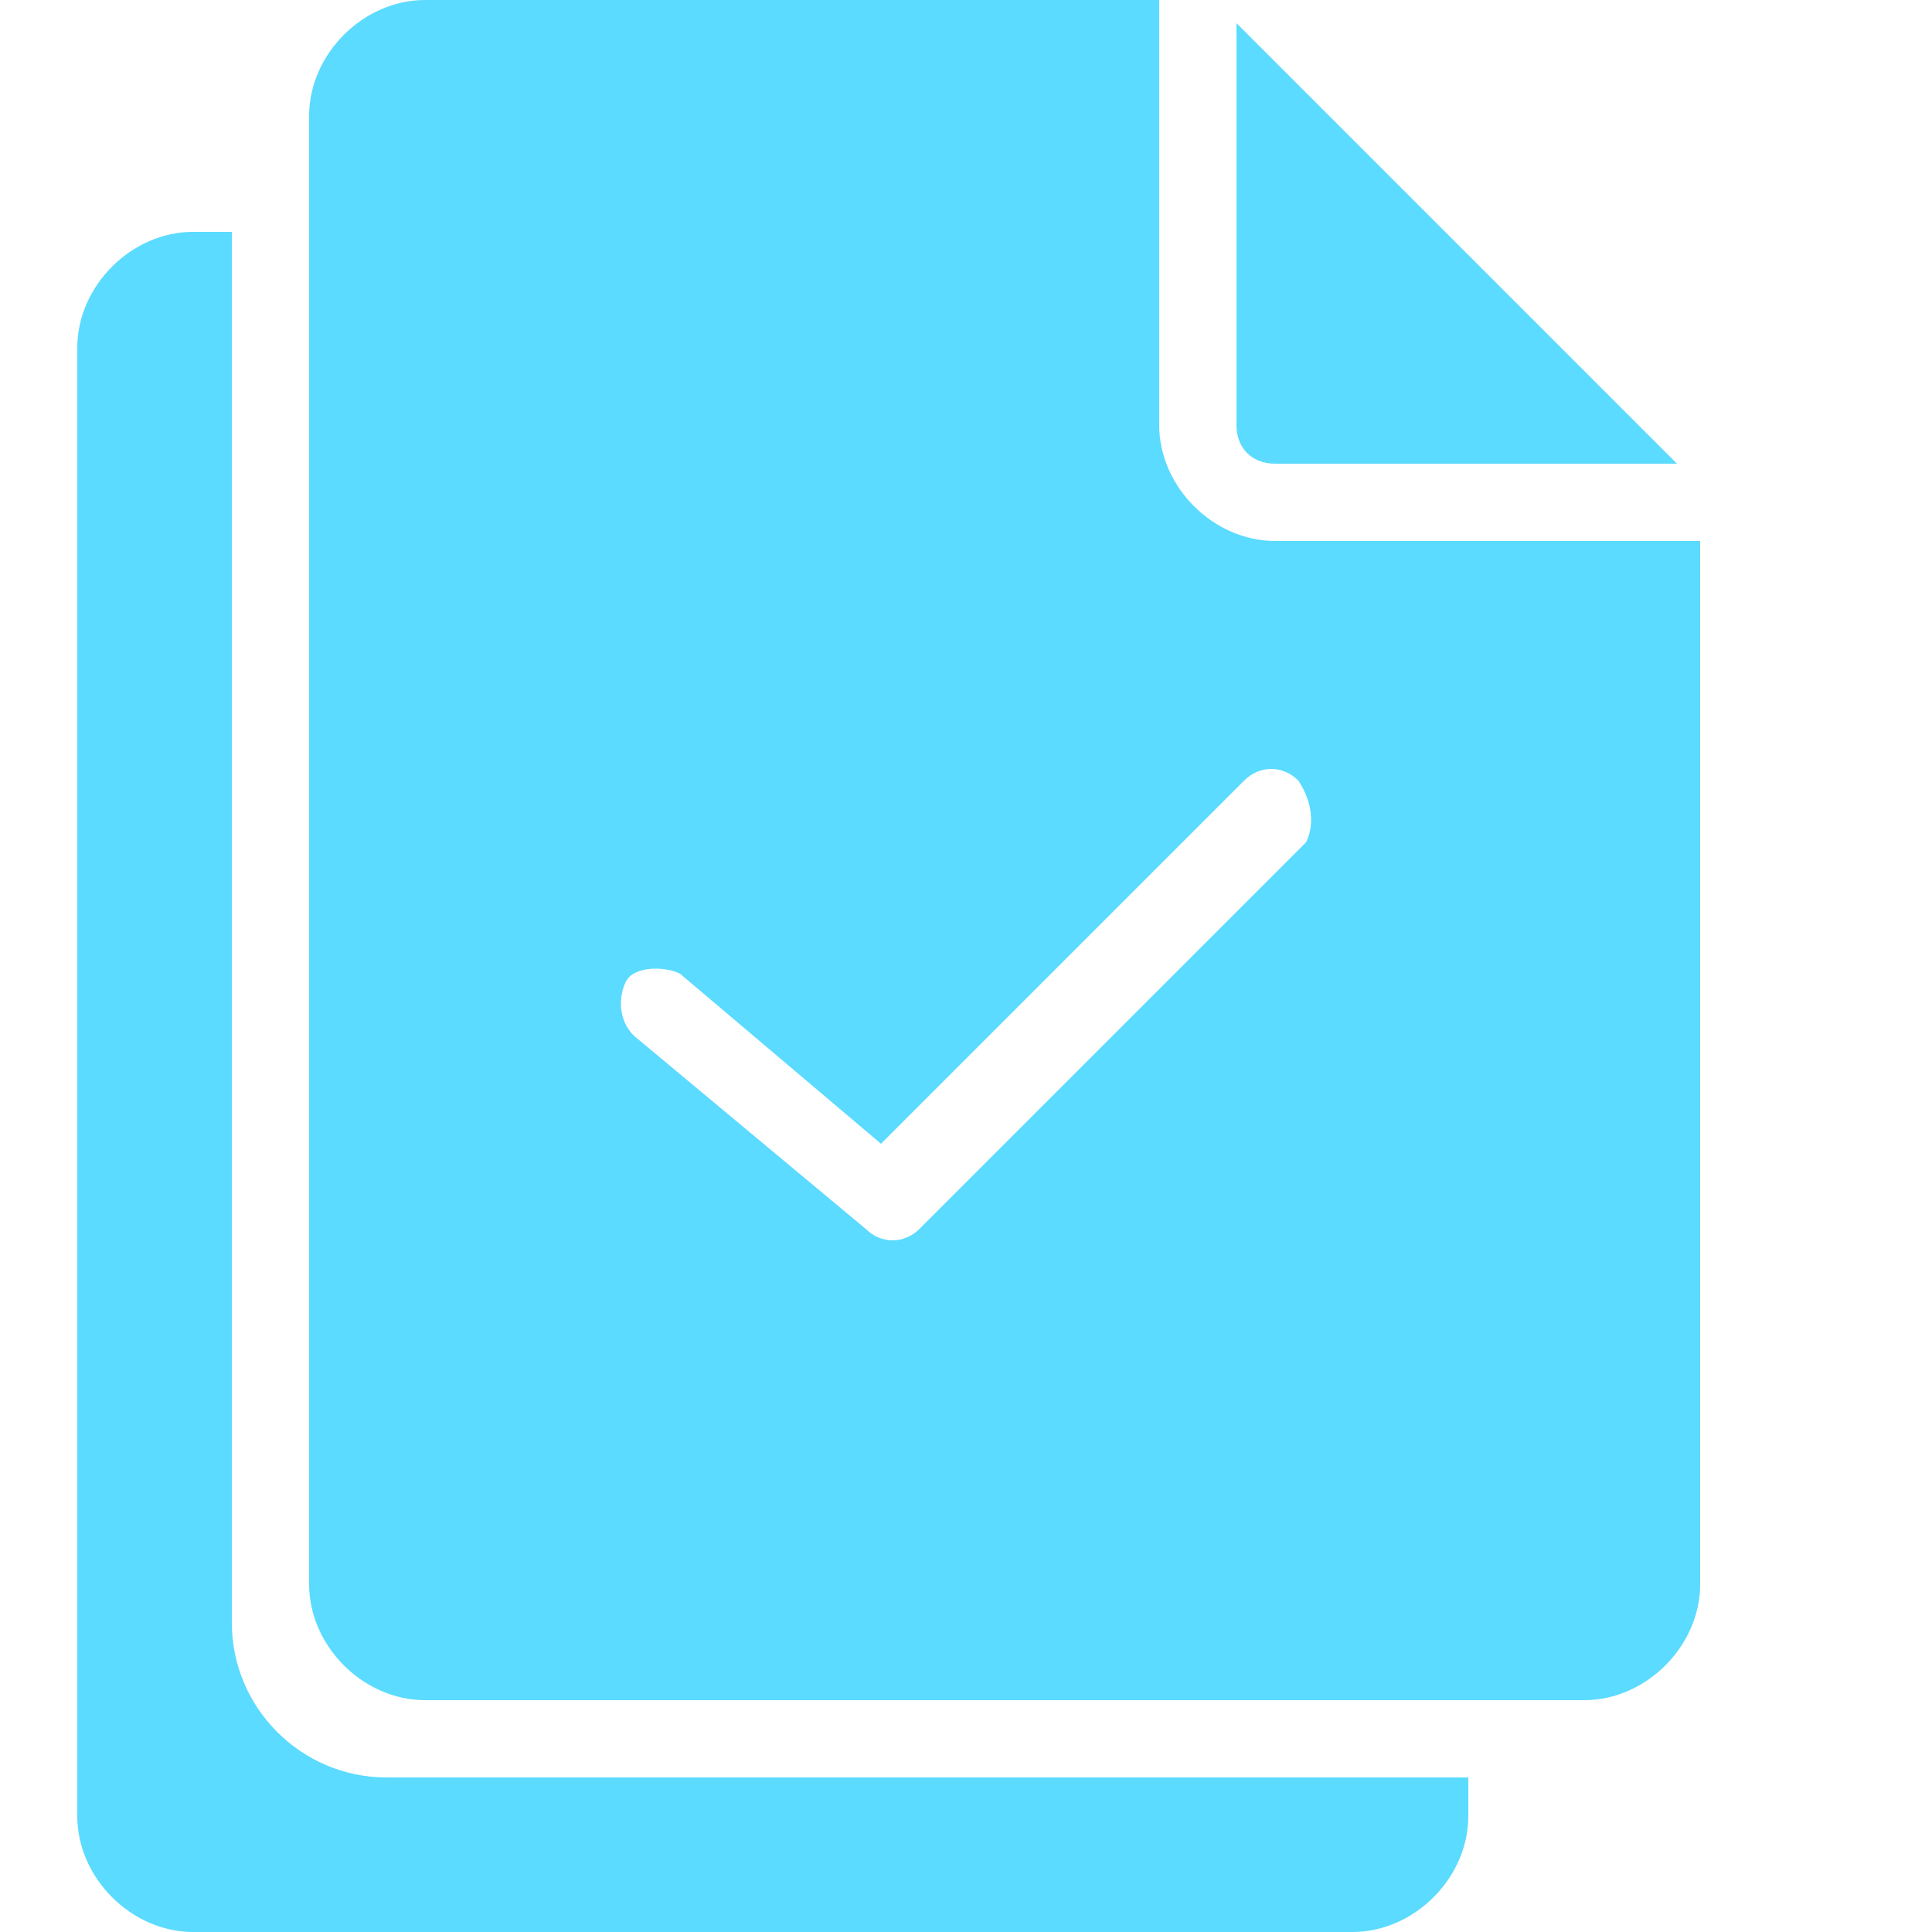 <?xml version="1.0" encoding="utf-8"?>
<!-- Generator: Adobe Illustrator 27.1.1, SVG Export Plug-In . SVG Version: 6.00 Build 0)  -->
<svg version="1.1" id="Layer_1" xmlns="http://www.w3.org/2000/svg" xmlns:xlink="http://www.w3.org/1999/xlink" x="0px" y="0px"
	 viewBox="0 0 25 25" style="enable-background:new 0 0 25 25;" xml:space="preserve">
<style type="text/css">
	.st0{fill:#5ADBFF;}
</style>
<g id="budicon-files-tick">
	<path class="st0" d="M3,21V3H2.5C1.7,3,1,3.7,1,4.5v19C1,24.3,1.7,25,2.5,25h15c0.8,0,1.5-0.7,1.5-1.5V23H5C3.9,23,3,22.1,3,21z"/>
	<path class="st0" d="M16.5,6h5.2c0,0-5.7-5.7-5.7-5.7l0,5.2C16,5.8,16.2,6,16.5,6z"/>
	<path class="st0" d="M16.5,7C15.7,7,15,6.3,15,5.5L15,0H5.5C4.7,0,4,0.7,4,1.5v19C4,21.3,4.7,22,5.5,22h15c0.8,0,1.5-0.7,1.5-1.5V7
		H16.5z M16.9,10.9l-5,5c-0.2,0.2-0.5,0.2-0.7,0l-3-2.5c-0.2-0.2-0.2-0.5-0.1-0.7s0.5-0.2,0.7-0.1l0,0l2.6,2.2l4.7-4.7
		c0.2-0.2,0.5-0.2,0.7,0C17,10.4,17,10.7,16.9,10.9L16.9,10.9z"/>
</g>
</svg>
